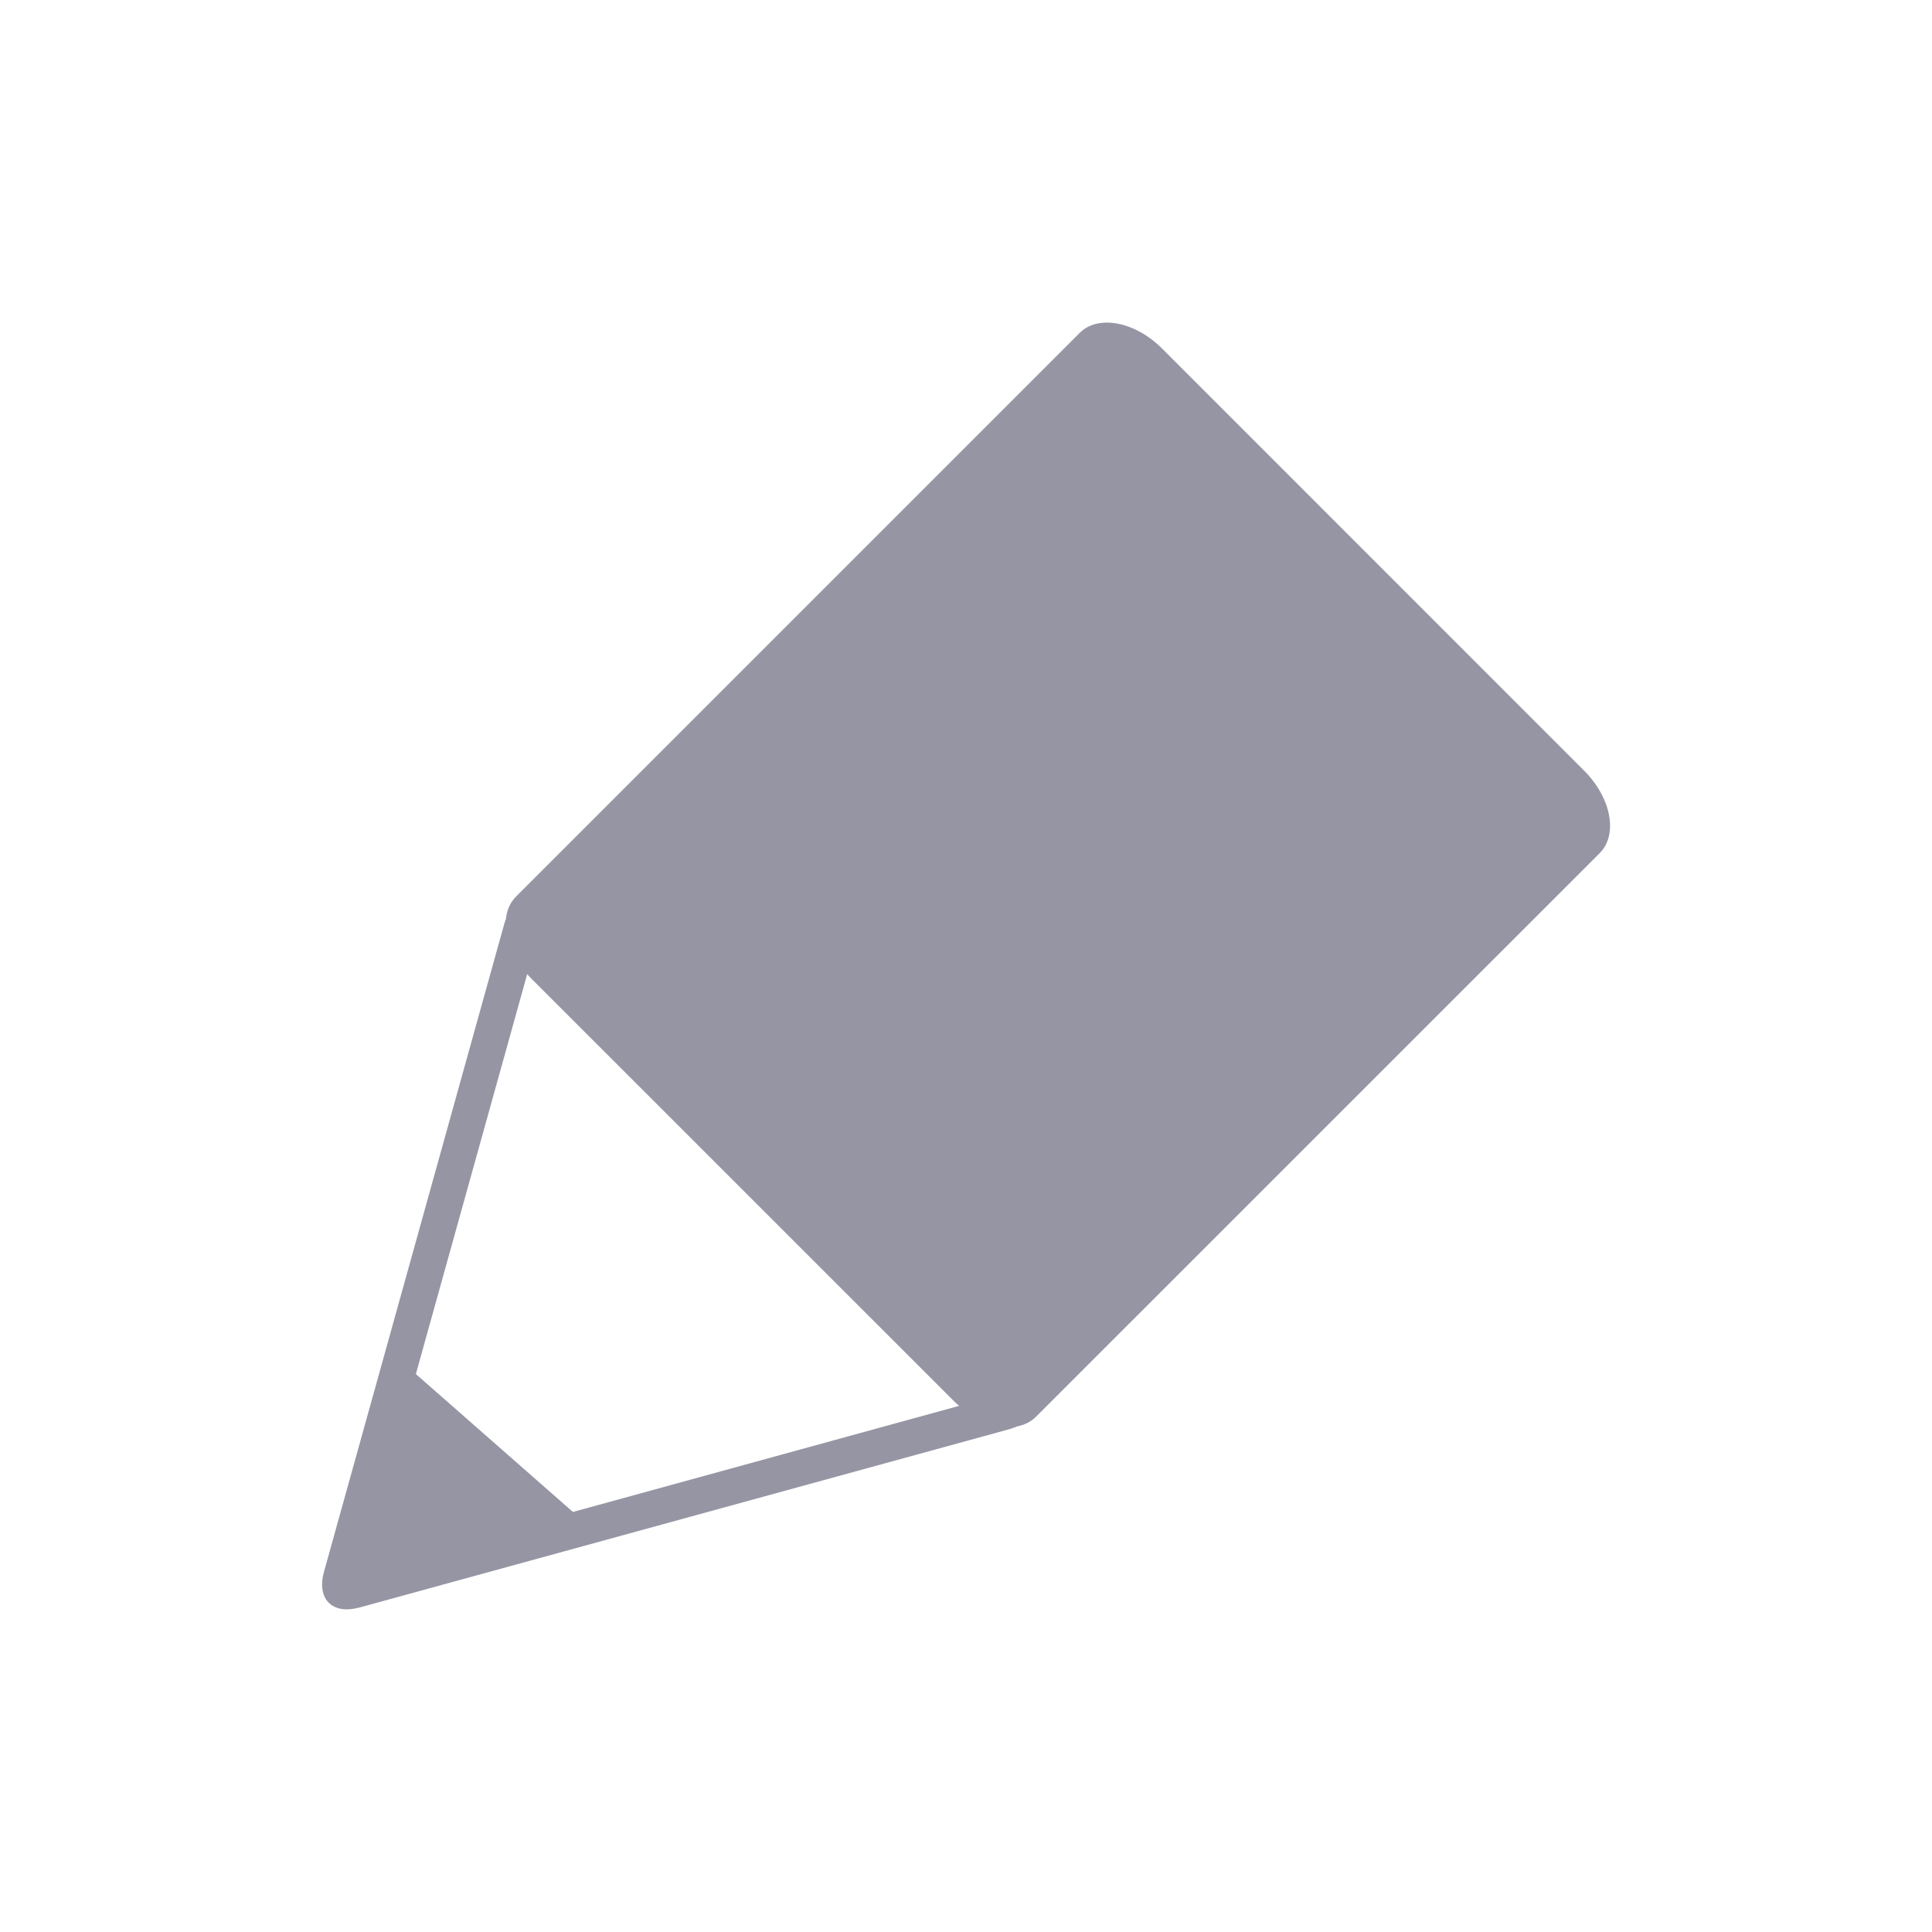 <?xml version="1.0" encoding="utf-8"?>
<!-- Generator: Adobe Illustrator 15.0.2, SVG Export Plug-In . SVG Version: 6.00 Build 0)  -->
<!DOCTYPE svg PUBLIC "-//W3C//DTD SVG 1.1//EN" "http://www.w3.org/Graphics/SVG/1.1/DTD/svg11.dtd">
<svg version="1.1" id="Calque_1" xmlns="http://www.w3.org/2000/svg" xmlns:xlink="http://www.w3.org/1999/xlink" x="0px" y="0px"
	 width="24px" height="24px" viewBox="0 0 24 24" enable-background="new 0 0 24 24" xml:space="preserve">
<path fill="#9595A4" d="M19.676,9.571l-5.239-5.24c-0.336-0.337-0.795-0.425-1.023-0.197l-7.005,7.005
	c-0.072,0.072-0.113,0.168-0.124,0.276c-0.007,0.019-0.014,0.038-0.02,0.059l-2.241,8.054c-0.039,0.14-0.027,0.256,0.024,0.337
	c0.051,0.081,0.142,0.127,0.26,0.127c0.047,0,0.099-0.009,0.154-0.022l8.069-2.214c0.037-0.011,0.07-0.022,0.101-0.036
	c0.091-0.018,0.172-0.056,0.236-0.119l7.004-7.003C20.103,10.366,20.015,9.908,19.676,9.571z M7.117,18.782l-1.951-1.713
	l1.383-4.968c0.018,0.021,0.038,0.041,0.057,0.061l5.24,5.239c0.022,0.021,0.045,0.045,0.069,0.063L7.117,18.782z"/>
</svg>
